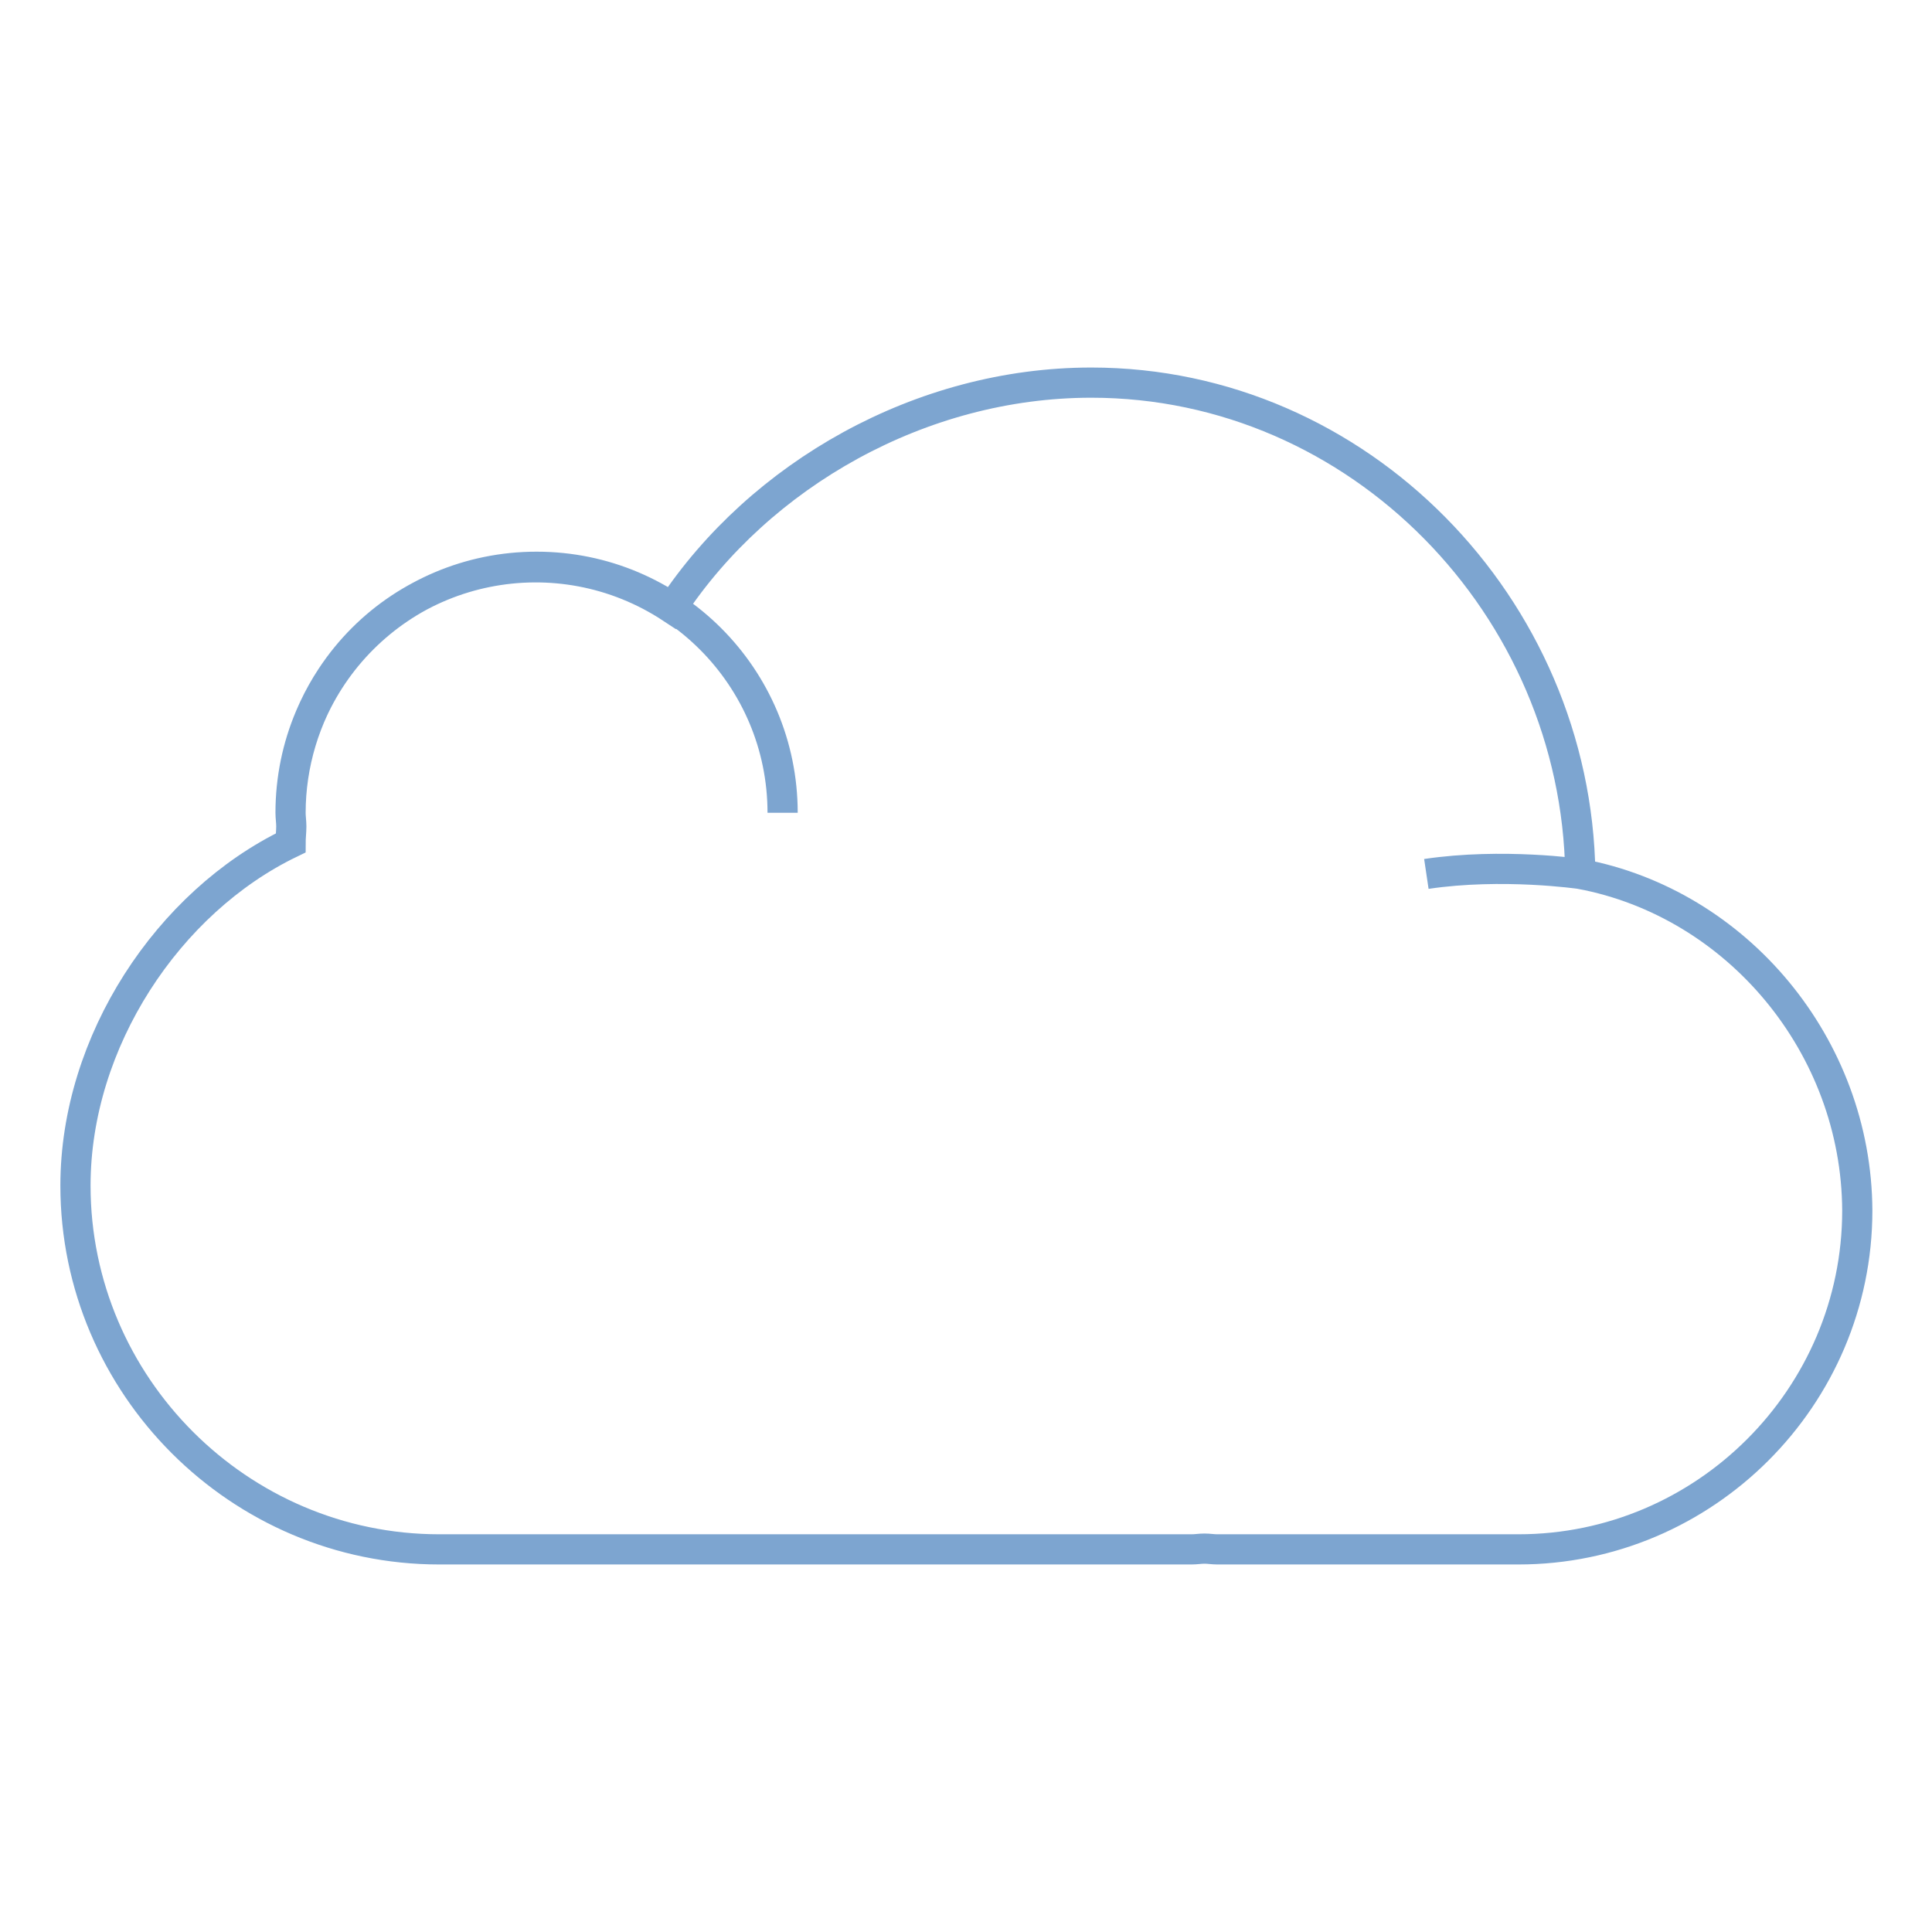 <?xml version="1.0" encoding="utf-8"?>
<!-- Svg Vector Icons : http://www.onlinewebfonts.com/icon -->
<!DOCTYPE svg PUBLIC "-//W3C//DTD SVG 1.1//EN" "http://www.w3.org/Graphics/SVG/1.1/DTD/svg11.dtd">
<svg version="1.1" xmlns="http://www.w3.org/2000/svg" xmlns:xlink="http://www.w3.org/1999/xlink" x="0px" y="0px" viewBox="0 0 256 256" enable-background="new 0 0 256 256" xml:space="preserve">
<g> <path stroke-width="4" fill-opacity="0" stroke="#7da5d0"  d="M209.4,115.8c-0.5-35.4-29.3-65.1-64.8-65.1c-22.6,0-43.9,12.2-55.6,29.9c-15-9.9-35.2-5.9-45.1,9.1 c-3.5,5.3-5.4,11.6-5.4,18c0,0.6,0.1,1.2,0.1,1.8c0,0.7-0.1,1.5-0.1,2.2C22.3,119.5,10,138,10,157.1c0,26.5,21.7,48.2,48.2,48.2 h99.7c0.6,0,1.1-0.1,1.7-0.1c0.6,0,1.1,0.1,1.7,0.1h39.9c24.7,0,44.9-20.2,44.9-44.9C246,138.6,230.2,119.7,209.4,115.8z  M209.4,115.8c0,0-10.3-1.5-20.4,0 M38.5,107.7c0-18,14.6-32.6,32.6-32.6s32.6,14.6,32.6,32.6"/></g>
</svg>